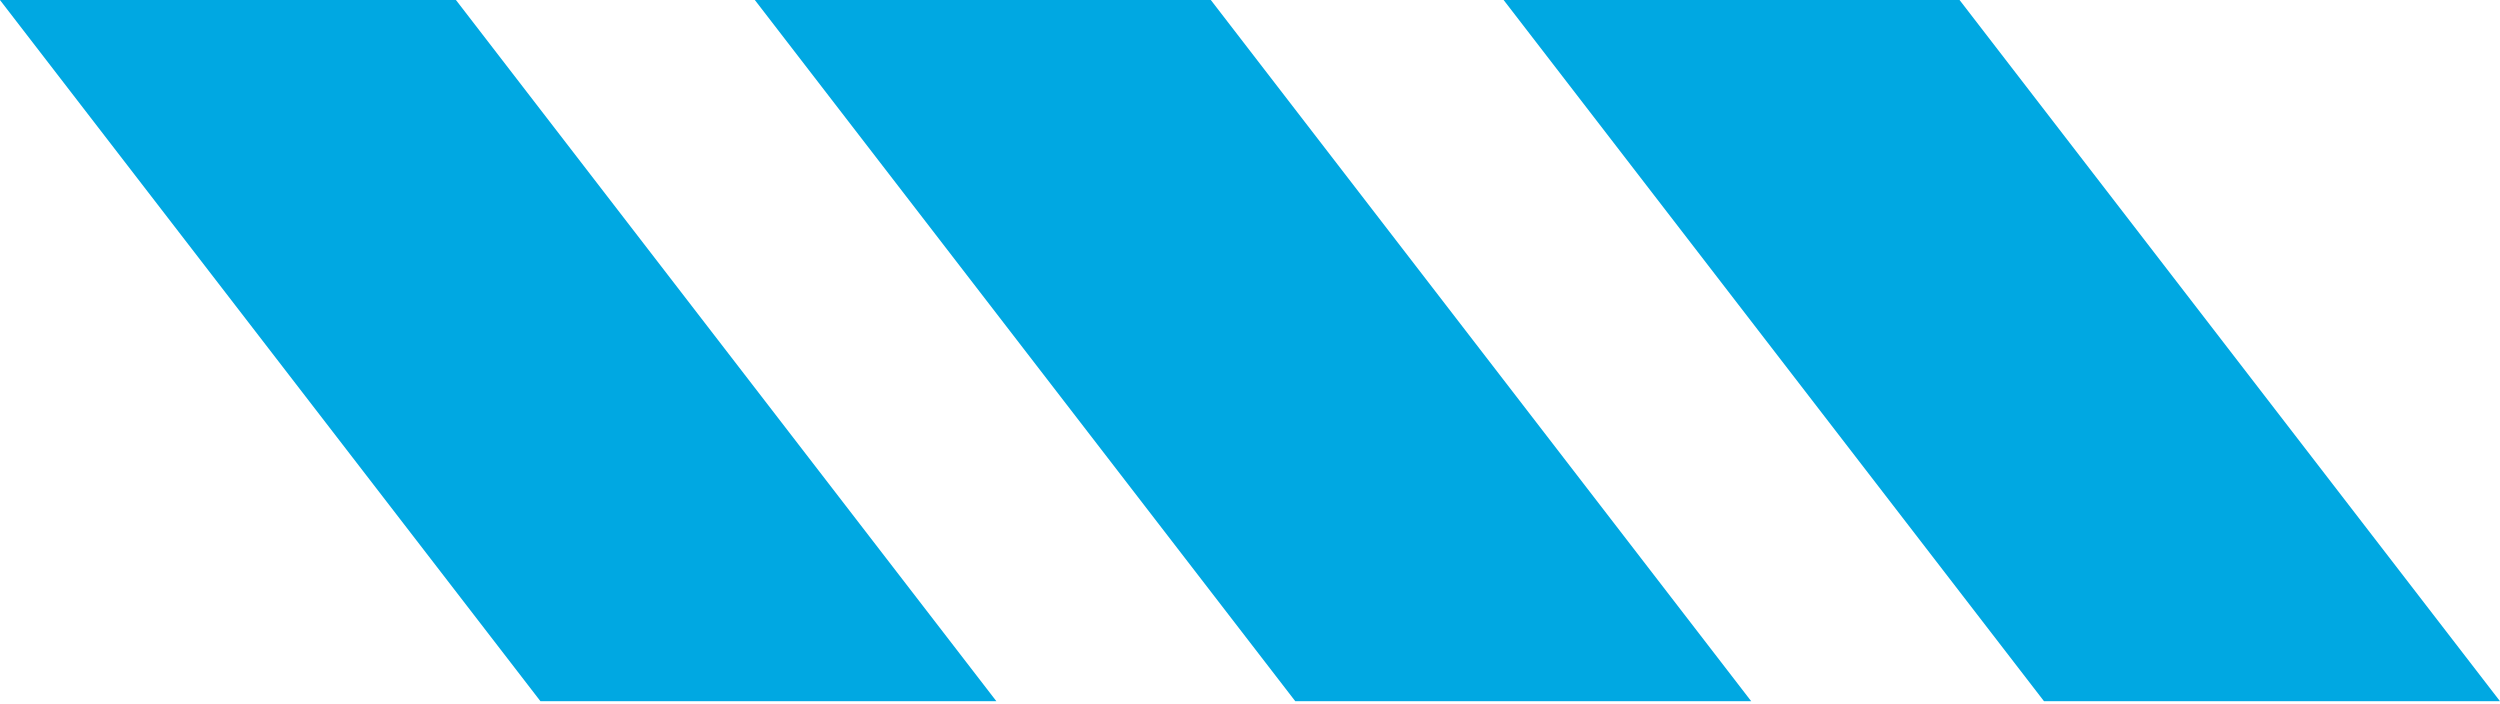 <svg width="533" height="150" xmlns="http://www.w3.org/2000/svg"><path d="M320.572,0 L435.782,149.5 L533,149.5 L417.778,0 L320.572,0 Z M160.93,0 L276.152,149.5 L373.357,149.5 L258.148,0 L160.93,0 Z M0,0 L0,0.013 L115.222,149.5 L212.428,149.5 L97.205,0 L0,0 Z" fill="#00A8E2" fill-rule="evenodd"/></svg>